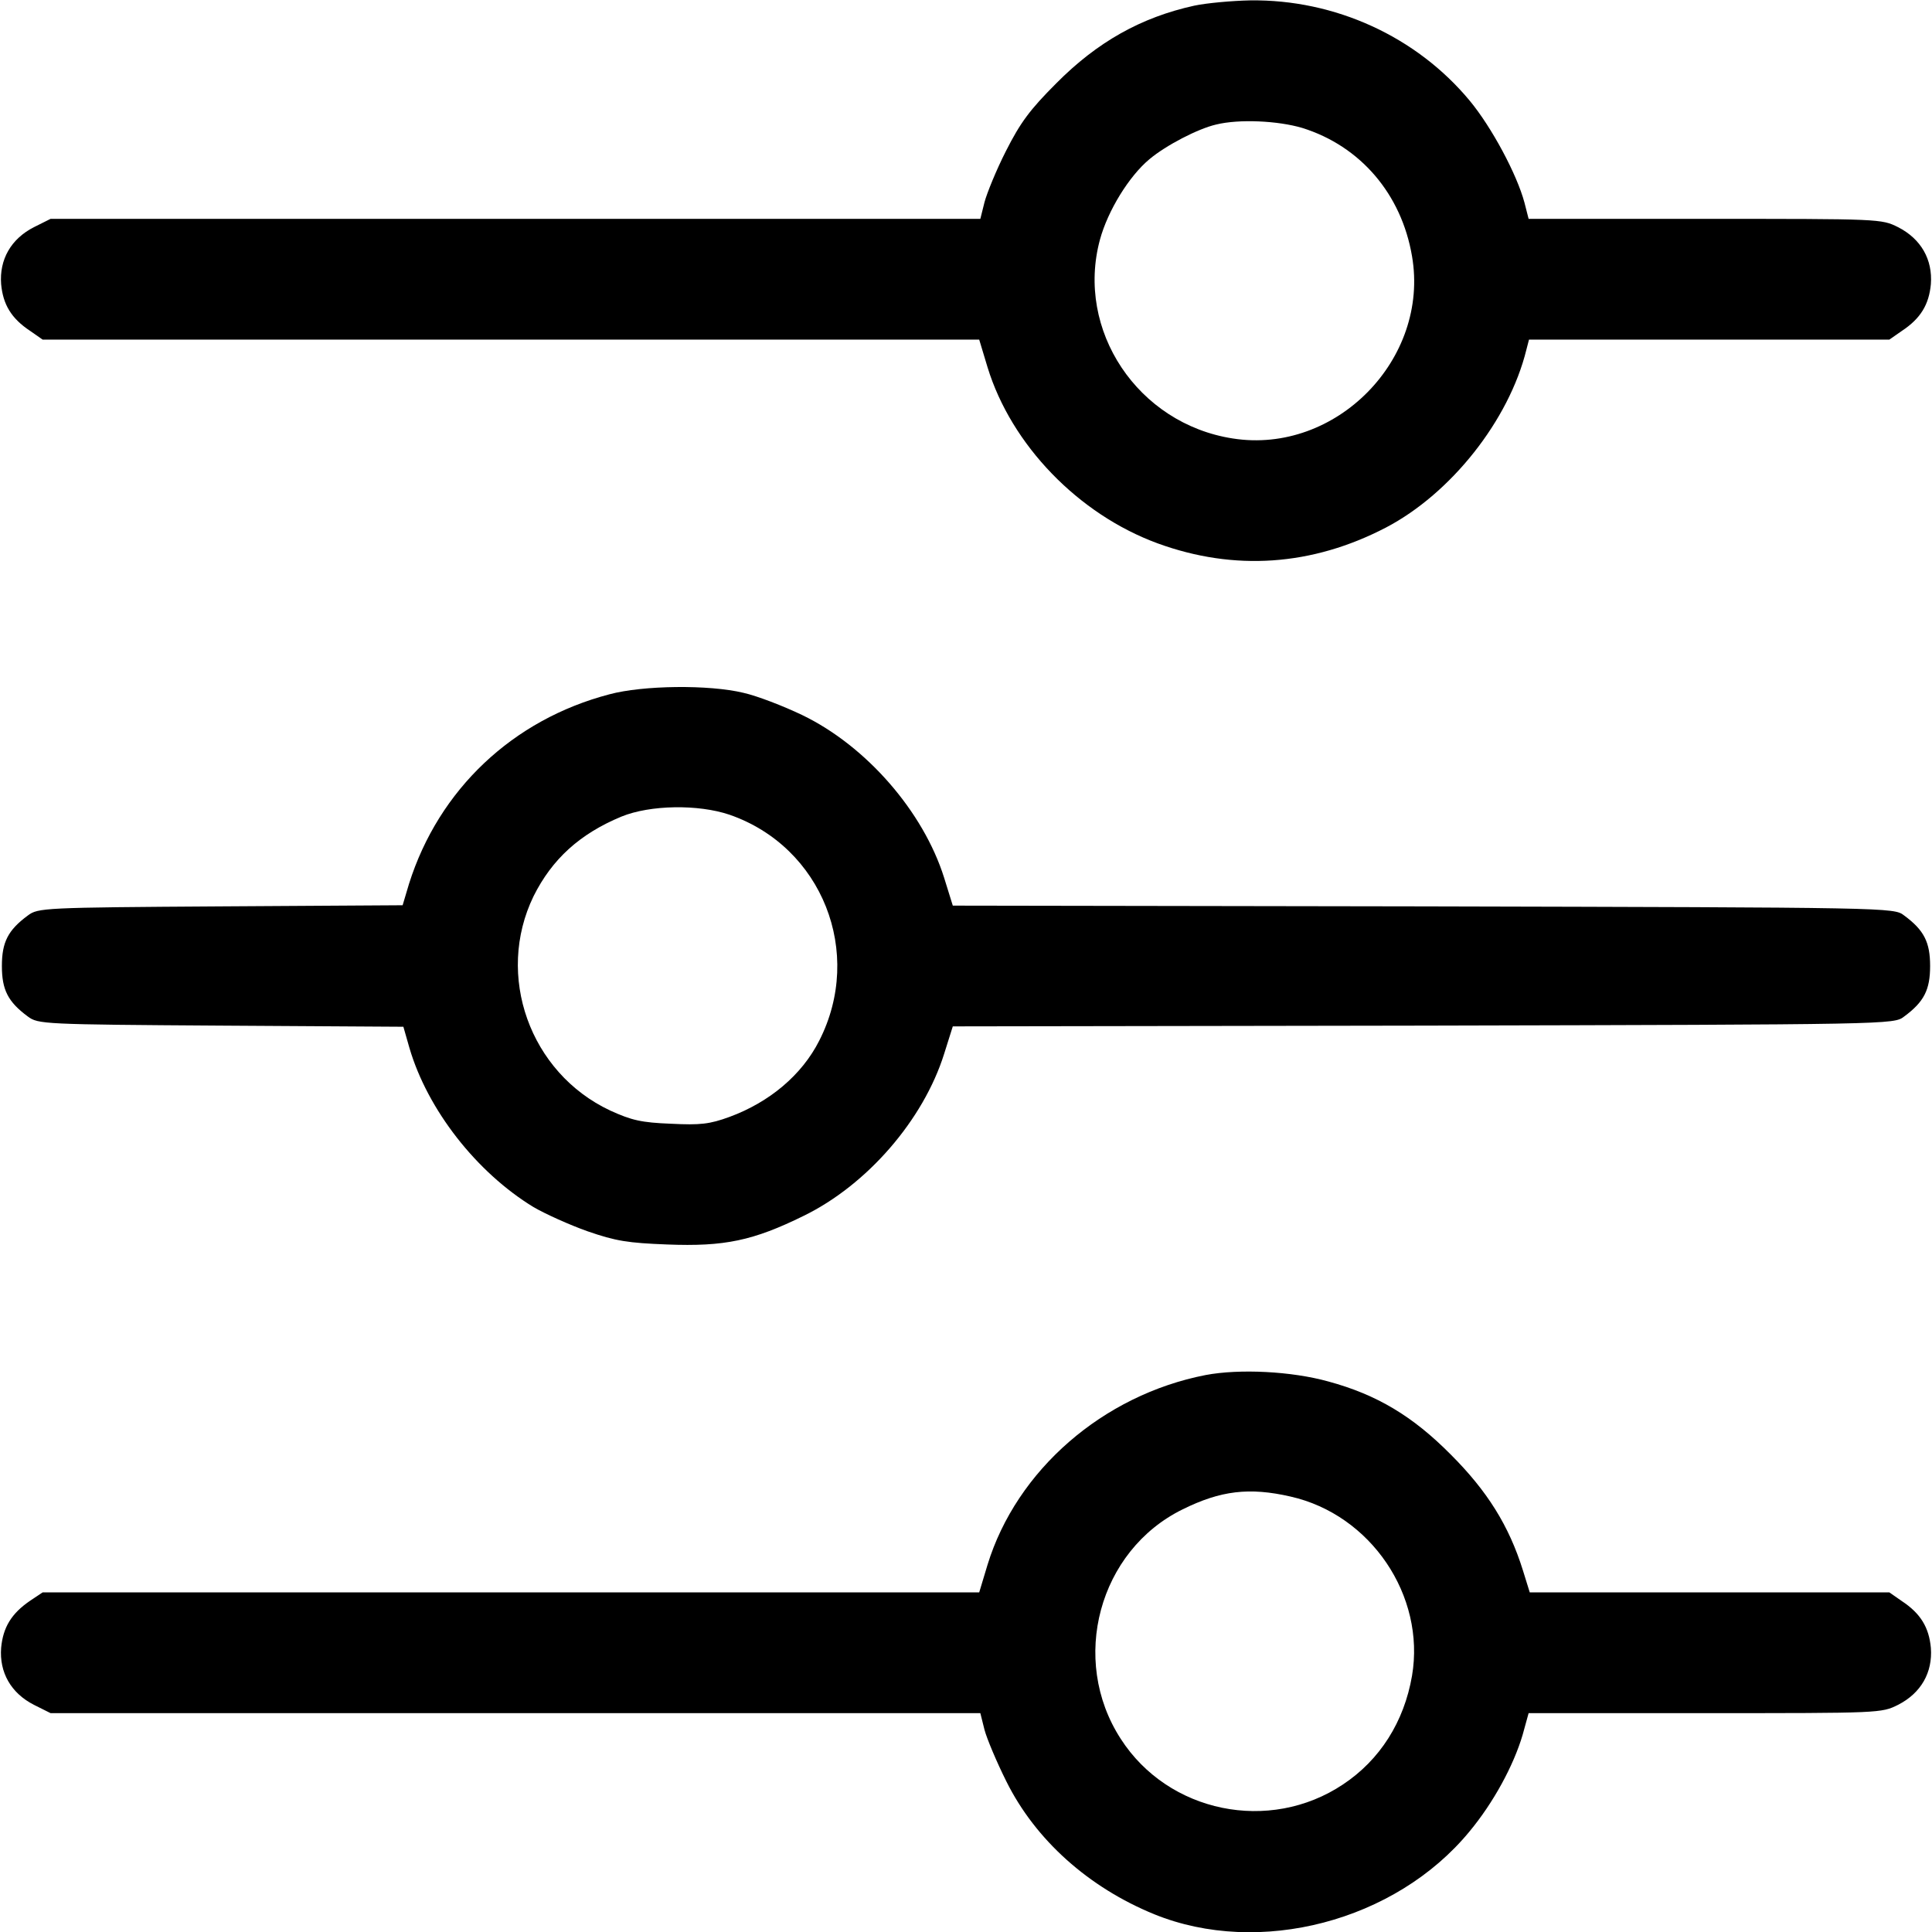 <?xml version="1.0" standalone="no"?>
<!DOCTYPE svg PUBLIC "-//W3C//DTD SVG 20010904//EN"
 "http://www.w3.org/TR/2001/REC-SVG-20010904/DTD/svg10.dtd">
<svg version="1.0" xmlns="http://www.w3.org/2000/svg"
 width="512pt" height="512pt" viewBox="0 0 512 512"
 preserveAspectRatio="xMidYMid meet">
<g transform="translate(0,512) scale(0.1,-0.1)"
fill="#000000" stroke="none">
<path d="M3165 5105 c-141 -31 -257 -96 -366 -206 -70 -70 -95 -104 -133 -179
-26 -51 -51 -113 -57 -136 l-11 -44 -1232 0 -1232 0 -44 -22 c-61 -31 -92 -86
-87 -151 5 -54 27 -91 77 -124 l33 -23 1241 0 1241 0 22 -73 c63 -206 241
-390 451 -467 203 -74 409 -60 605 42 172 90 326 284 372 471 l7 27 478 0 477
0 33 23 c50 33 72 70 77 124 5 65 -26 120 -87 151 -44 22 -47 22 -512 22
l-467 0 -11 43 c-20 75 -87 200 -145 270 -141 170 -357 269 -582 266 -48 -1
-115 -7 -148 -14z m286 -324 c154 -48 263 -175 291 -340 47 -273 -202 -526
-475 -483 -252 39 -417 287 -352 527 21 77 77 168 131 213 44 37 129 81 177
92 61 15 164 10 228 -9z"/>
<path d="M1615 3280 c-256 -67 -452 -252 -531 -502 l-17 -57 -483 -3 c-470 -3
-483 -4 -510 -24 -53 -39 -69 -71 -69 -134 0 -63 16 -95 69 -134 27 -20 40
-21 511 -24 l484 -3 16 -56 c48 -164 178 -330 329 -422 31 -18 95 -47 143 -64
75 -26 107 -31 211 -35 152 -6 228 10 362 76 168 82 317 254 372 429 l23 73
1247 2 c1241 3 1247 3 1274 24 53 39 69 71 69 134 0 63 -16 95 -69 134 -27 21
-33 21 -1274 24 l-1247 2 -23 74 c-55 175 -206 349 -376 431 -50 24 -120 51
-156 59 -91 22 -266 20 -355 -4z m318 -319 c246 -85 357 -366 238 -599 -46
-91 -132 -163 -238 -202 -52 -19 -77 -22 -155 -18 -78 3 -104 9 -161 35 -213
100 -305 358 -203 568 49 98 122 165 233 211 76 31 203 33 286 5z"/>
<path d="M3195 1476 c-272 -53 -501 -252 -578 -503 l-22 -73 -1241 0 -1241 0
-33 -22 c-50 -34 -72 -71 -77 -125 -5 -65 26 -120 87 -151 l44 -22 1232 0
1232 0 11 -44 c6 -23 32 -85 58 -137 77 -155 218 -281 392 -352 278 -113 639
-19 835 219 64 77 117 175 141 256 l16 58 468 0 c464 0 467 0 511 22 61 31 92
86 87 151 -5 54 -27 91 -77 124 l-33 23 -477 0 -476 0 -18 58 c-37 119 -95
211 -191 307 -101 102 -196 159 -325 194 -97 27 -235 34 -325 17z m225 -322
c213 -48 358 -263 322 -475 -21 -122 -85 -223 -183 -288 -195 -130 -463 -75
-589 121 -136 210 -58 499 164 608 101 50 177 59 286 34z"/>
</g>
</svg>
